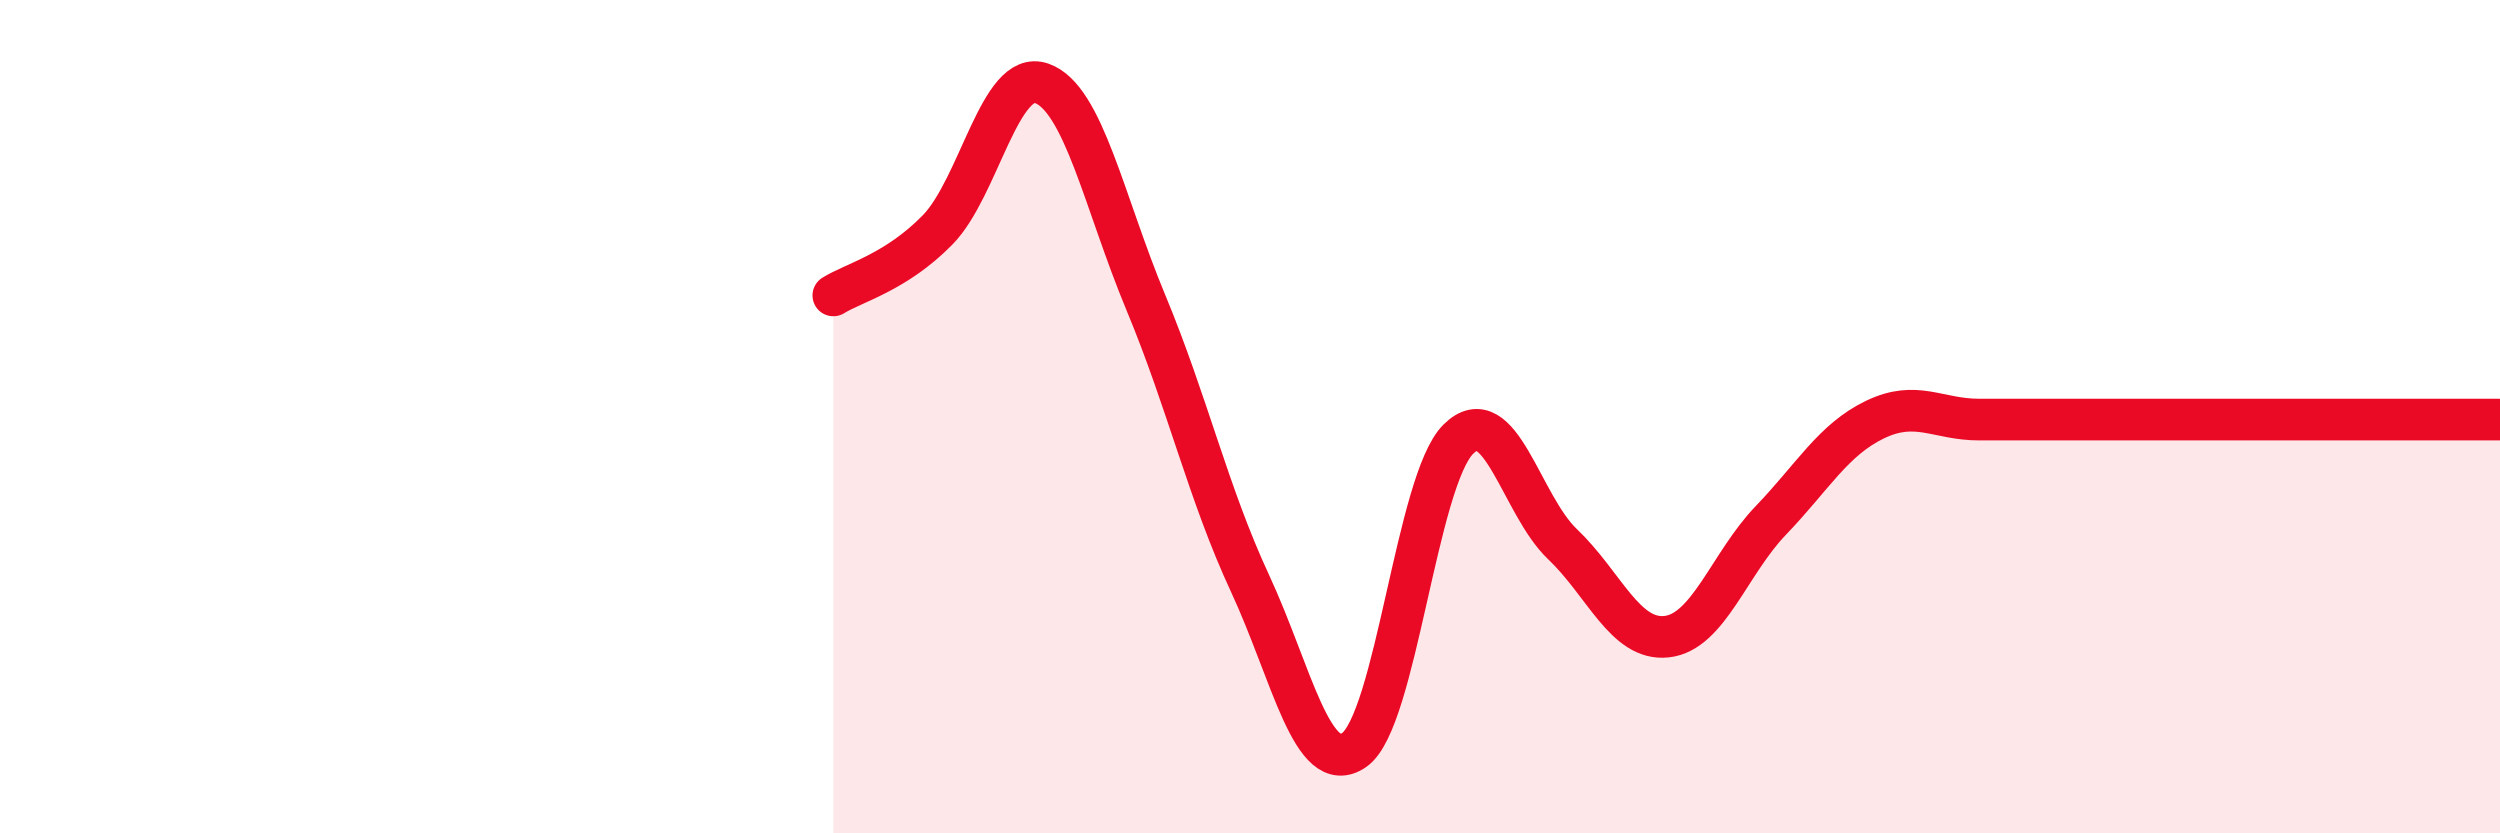
    <svg width="60" height="20" viewBox="0 0 60 20" xmlns="http://www.w3.org/2000/svg">
      <path
        d="M 20,7.09 C 20.5,6.78 21.5,6.54 22.5,5.52 C 23.5,4.5 24,1.65 25,2 C 26,2.35 26.5,4.86 27.5,7.26 C 28.5,9.66 29,11.85 30,14 C 31,16.15 31.5,18.69 32.5,18 C 33.5,17.31 34,11.53 35,10.54 C 36,9.55 36.5,12.11 37.5,13.06 C 38.5,14.01 39,15.39 40,15.28 C 41,15.17 41.5,13.53 42.5,12.49 C 43.5,11.45 44,10.55 45,10.07 C 46,9.59 46.5,10.07 47.5,10.07 C 48.5,10.07 49,10.07 50,10.07 C 51,10.07 50.5,10.07 52.5,10.07 C 54.5,10.07 58.5,10.07 60,10.07L60 20L20 20Z"
        fill="#EB0A25"
        opacity="0.1"
        stroke-linecap="round"
        stroke-linejoin="round"
      />
      <path
        d="M 20,7.09 C 20.5,6.78 21.5,6.54 22.5,5.52 C 23.5,4.5 24,1.65 25,2 C 26,2.35 26.5,4.86 27.5,7.26 C 28.5,9.66 29,11.85 30,14 C 31,16.15 31.5,18.69 32.5,18 C 33.5,17.31 34,11.53 35,10.54 C 36,9.55 36.5,12.11 37.5,13.06 C 38.5,14.01 39,15.39 40,15.28 C 41,15.17 41.5,13.53 42.5,12.49 C 43.5,11.45 44,10.55 45,10.07 C 46,9.59 46.5,10.07 47.5,10.07 C 48.5,10.07 49,10.07 50,10.07 C 51,10.07 50.5,10.07 52.5,10.07 C 54.5,10.07 58.5,10.07 60,10.07"
        stroke="#EB0A25"
        stroke-width="1"
        fill="none"
        stroke-linecap="round"
        stroke-linejoin="round"
      />
    </svg>
  